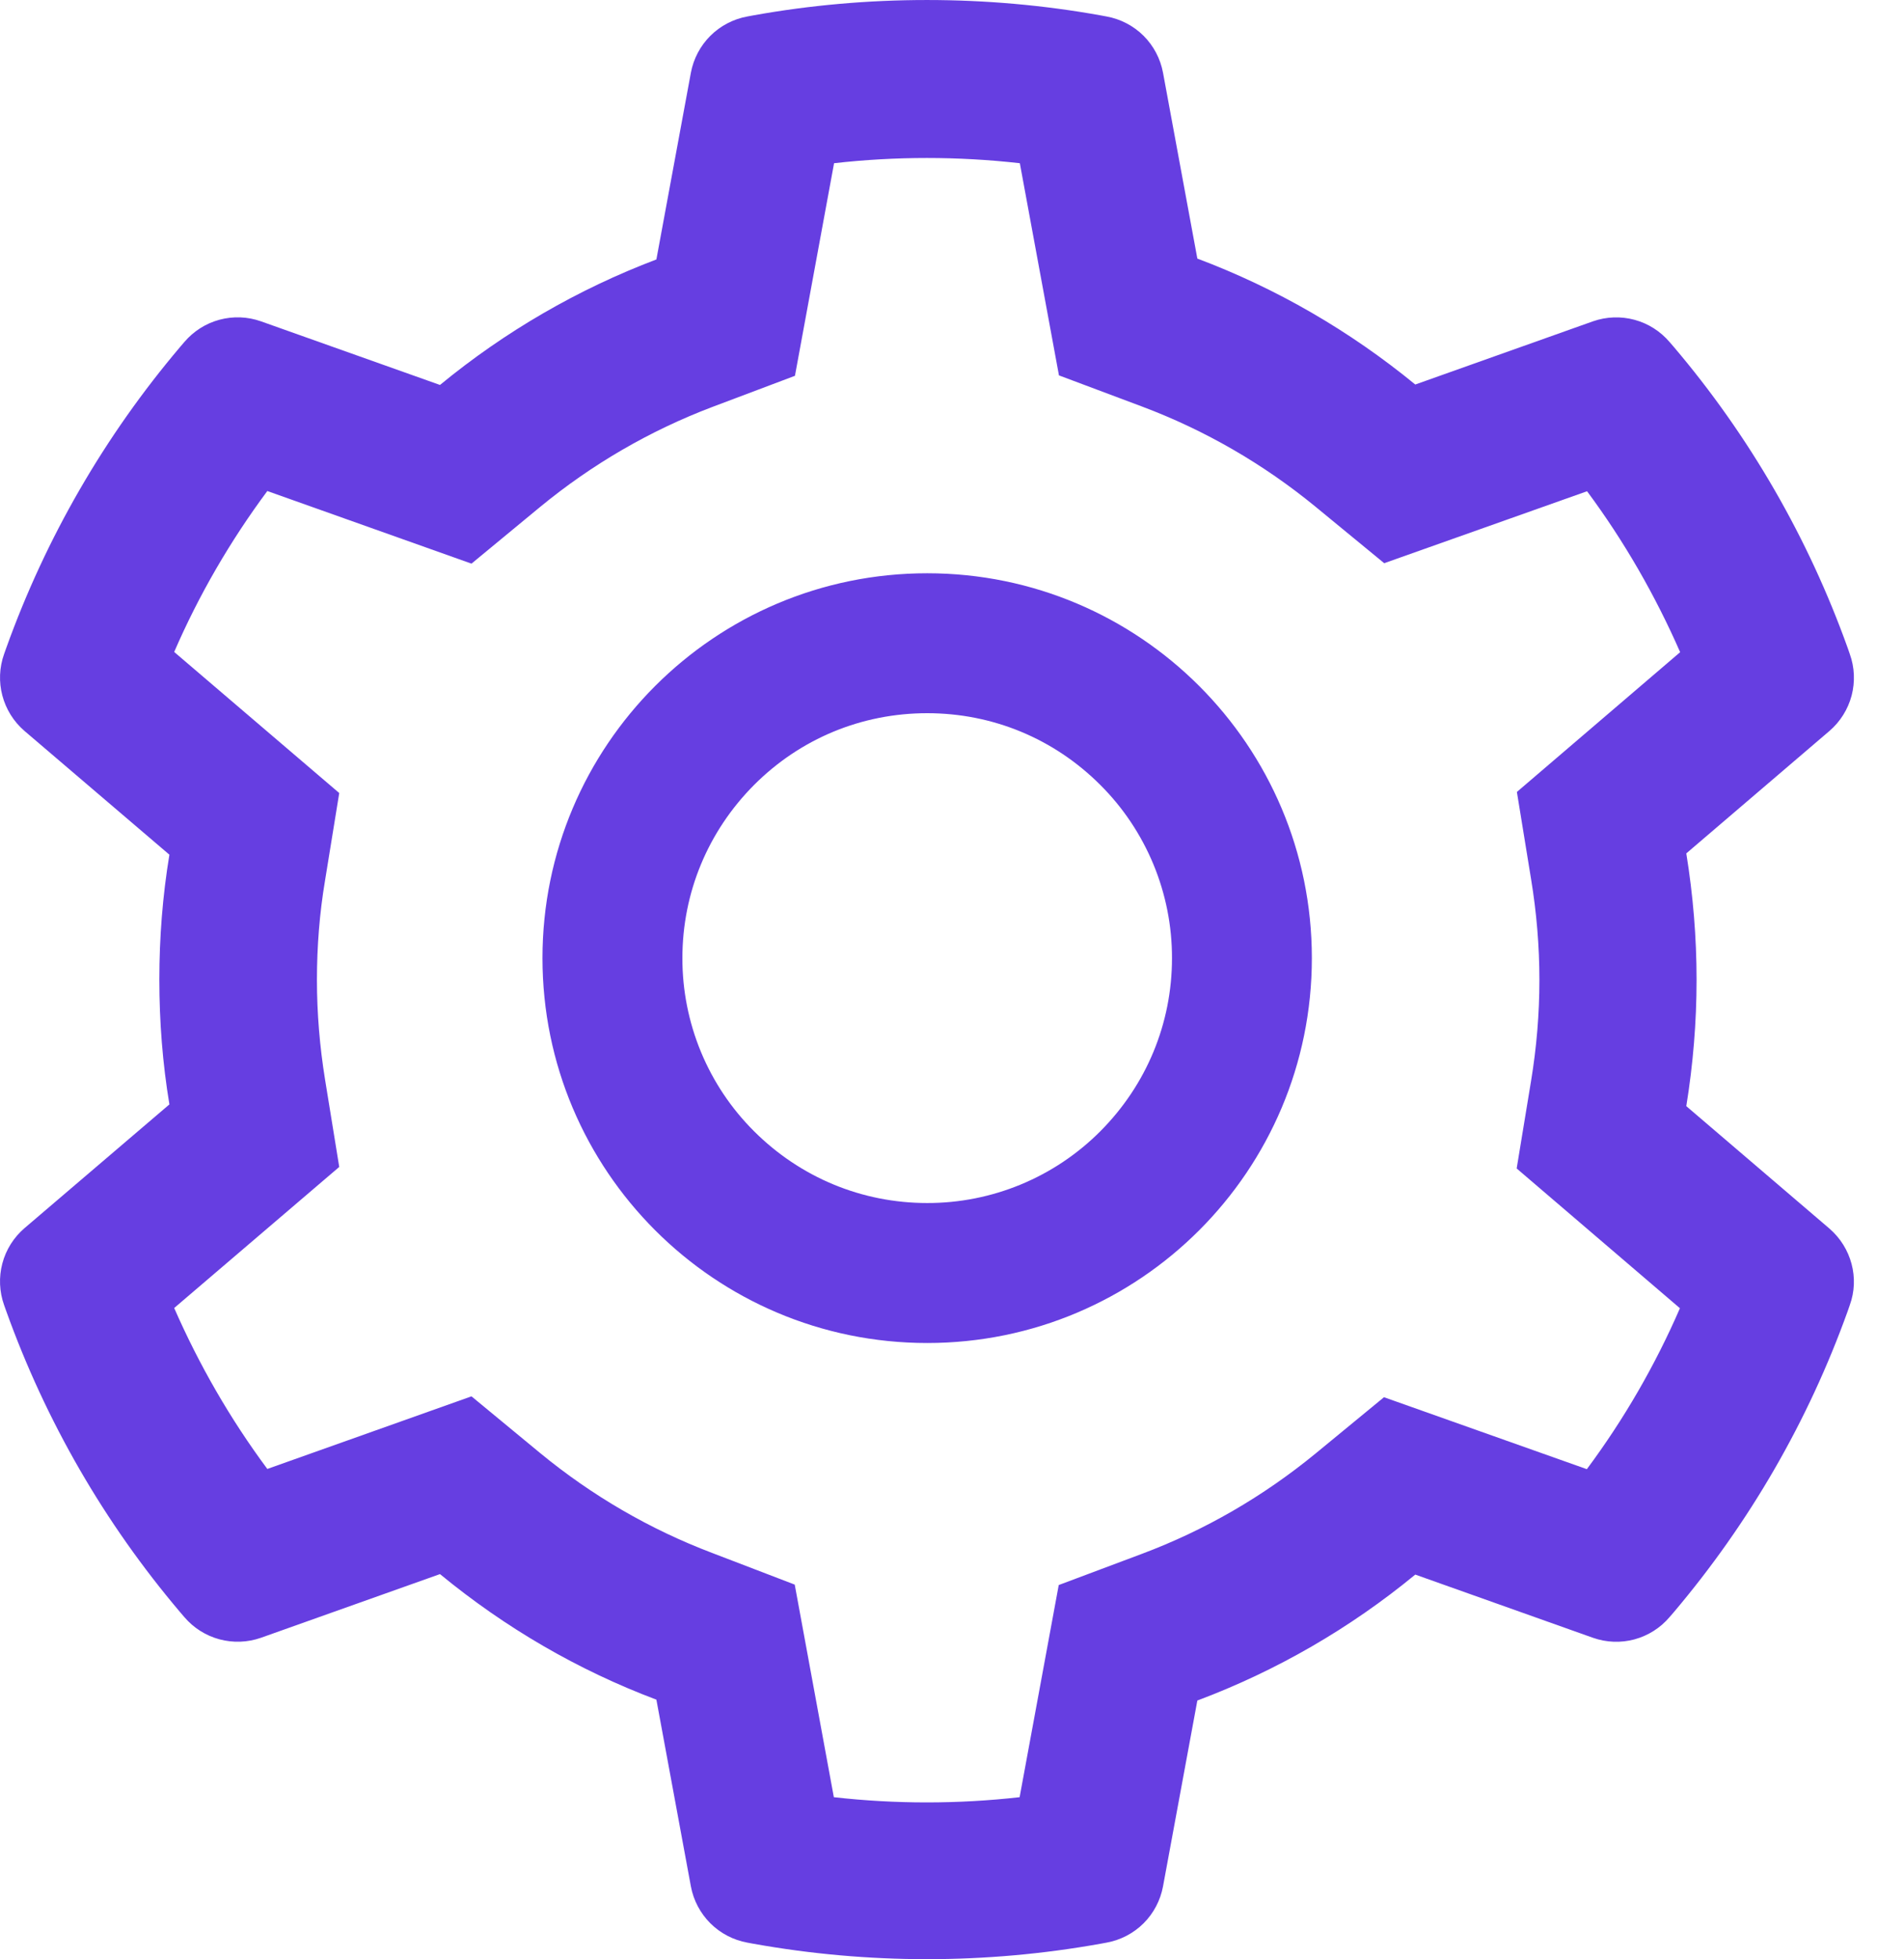 <svg width="35" height="36" viewBox="0 0 35 36" fill="none" xmlns="http://www.w3.org/2000/svg">
<path d="M33.63 22.574L30.998 20.324C31.122 19.561 31.187 18.782 31.187 18.002C31.187 17.223 31.122 16.443 30.998 15.68L33.63 13.43C33.828 13.26 33.97 13.033 34.037 12.781C34.103 12.528 34.092 12.261 34.003 12.015L33.967 11.911C33.242 9.886 32.158 8.009 30.765 6.37L30.692 6.286C30.523 6.087 30.298 5.944 30.047 5.876C29.795 5.808 29.528 5.818 29.282 5.904L26.016 7.065C24.81 6.077 23.464 5.298 22.01 4.751L21.379 1.336C21.331 1.079 21.207 0.843 21.022 0.658C20.837 0.474 20.6 0.35 20.342 0.303L20.234 0.283C18.141 -0.094 15.939 -0.094 13.845 0.283L13.737 0.303C13.48 0.35 13.243 0.474 13.058 0.658C12.873 0.843 12.748 1.079 12.7 1.336L12.066 4.767C10.623 5.314 9.279 6.093 8.088 7.073L4.797 5.904C4.551 5.817 4.285 5.807 4.033 5.875C3.781 5.943 3.556 6.087 3.387 6.286L3.315 6.37C1.924 8.01 0.839 9.887 0.113 11.911L0.076 12.015C-0.104 12.518 0.044 13.08 0.45 13.43L3.114 15.704C2.989 16.459 2.929 17.231 2.929 17.998C2.929 18.769 2.989 19.541 3.114 20.292L0.45 22.566C0.252 22.736 0.109 22.963 0.043 23.215C-0.024 23.468 -0.012 23.735 0.076 23.981L0.113 24.085C0.84 26.11 1.917 27.978 3.315 29.626L3.387 29.71C3.556 29.909 3.781 30.052 4.033 30.12C4.285 30.188 4.551 30.178 4.797 30.092L8.088 28.922C9.285 29.907 10.623 30.686 12.066 31.229L12.7 34.66C12.748 34.917 12.873 35.153 13.058 35.338C13.243 35.522 13.48 35.646 13.737 35.693L13.845 35.713C15.958 36.092 18.121 36.092 20.234 35.713L20.342 35.693C20.6 35.646 20.837 35.522 21.022 35.338C21.207 35.153 21.331 34.917 21.379 34.66L22.01 31.245C23.464 30.7 24.817 29.918 26.016 28.931L29.282 30.092C29.528 30.179 29.795 30.189 30.047 30.121C30.299 30.052 30.524 29.909 30.692 29.71L30.765 29.626C32.163 27.974 33.24 26.11 33.967 24.085L34.003 23.981C34.184 23.486 34.035 22.924 33.63 22.574V22.574ZM28.145 16.154C28.245 16.761 28.298 17.383 28.298 18.006C28.298 18.629 28.245 19.252 28.145 19.858L27.88 21.469L30.881 24.037C30.426 25.085 29.852 26.077 29.17 26.994L25.441 25.672L24.18 26.709C23.219 27.496 22.151 28.115 20.993 28.549L19.462 29.123L18.743 33.021C17.608 33.149 16.463 33.149 15.328 33.021L14.609 29.115L13.09 28.533C11.945 28.099 10.88 27.48 9.928 26.697L8.667 25.656L4.914 26.99C4.231 26.07 3.66 25.078 3.202 24.033L6.236 21.441L5.975 19.834C5.878 19.235 5.826 18.617 5.826 18.006C5.826 17.391 5.874 16.777 5.975 16.178L6.236 14.571L3.202 11.979C3.656 10.931 4.231 9.942 4.914 9.022L8.667 10.356L9.928 9.315C10.88 8.532 11.945 7.913 13.09 7.479L14.613 6.905L15.332 2.999C16.461 2.871 17.614 2.871 18.747 2.999L19.466 6.897L20.997 7.471C22.151 7.905 23.223 8.524 24.183 9.311L25.445 10.348L29.174 9.026C29.857 9.946 30.427 10.939 30.885 11.983L27.884 14.551L28.145 16.154ZM17.044 10.533C13.138 10.533 9.972 13.699 9.972 17.604C9.972 21.51 13.138 24.676 17.044 24.676C20.949 24.676 24.115 21.51 24.115 17.604C24.115 13.699 20.949 10.533 17.044 10.533ZM20.226 20.786C19.808 21.205 19.312 21.537 18.766 21.763C18.22 21.989 17.635 22.105 17.044 22.104C15.842 22.104 14.713 21.634 13.862 20.786C13.443 20.369 13.111 19.873 12.885 19.327C12.659 18.781 12.543 18.195 12.544 17.604C12.544 16.403 13.014 15.274 13.862 14.422C14.713 13.57 15.842 13.104 17.044 13.104C18.245 13.104 19.374 13.57 20.226 14.422C20.645 14.839 20.976 15.335 21.203 15.882C21.429 16.428 21.545 17.013 21.544 17.604C21.544 18.806 21.074 19.935 20.226 20.786Z" fill="#663EE1"/>
</svg>
